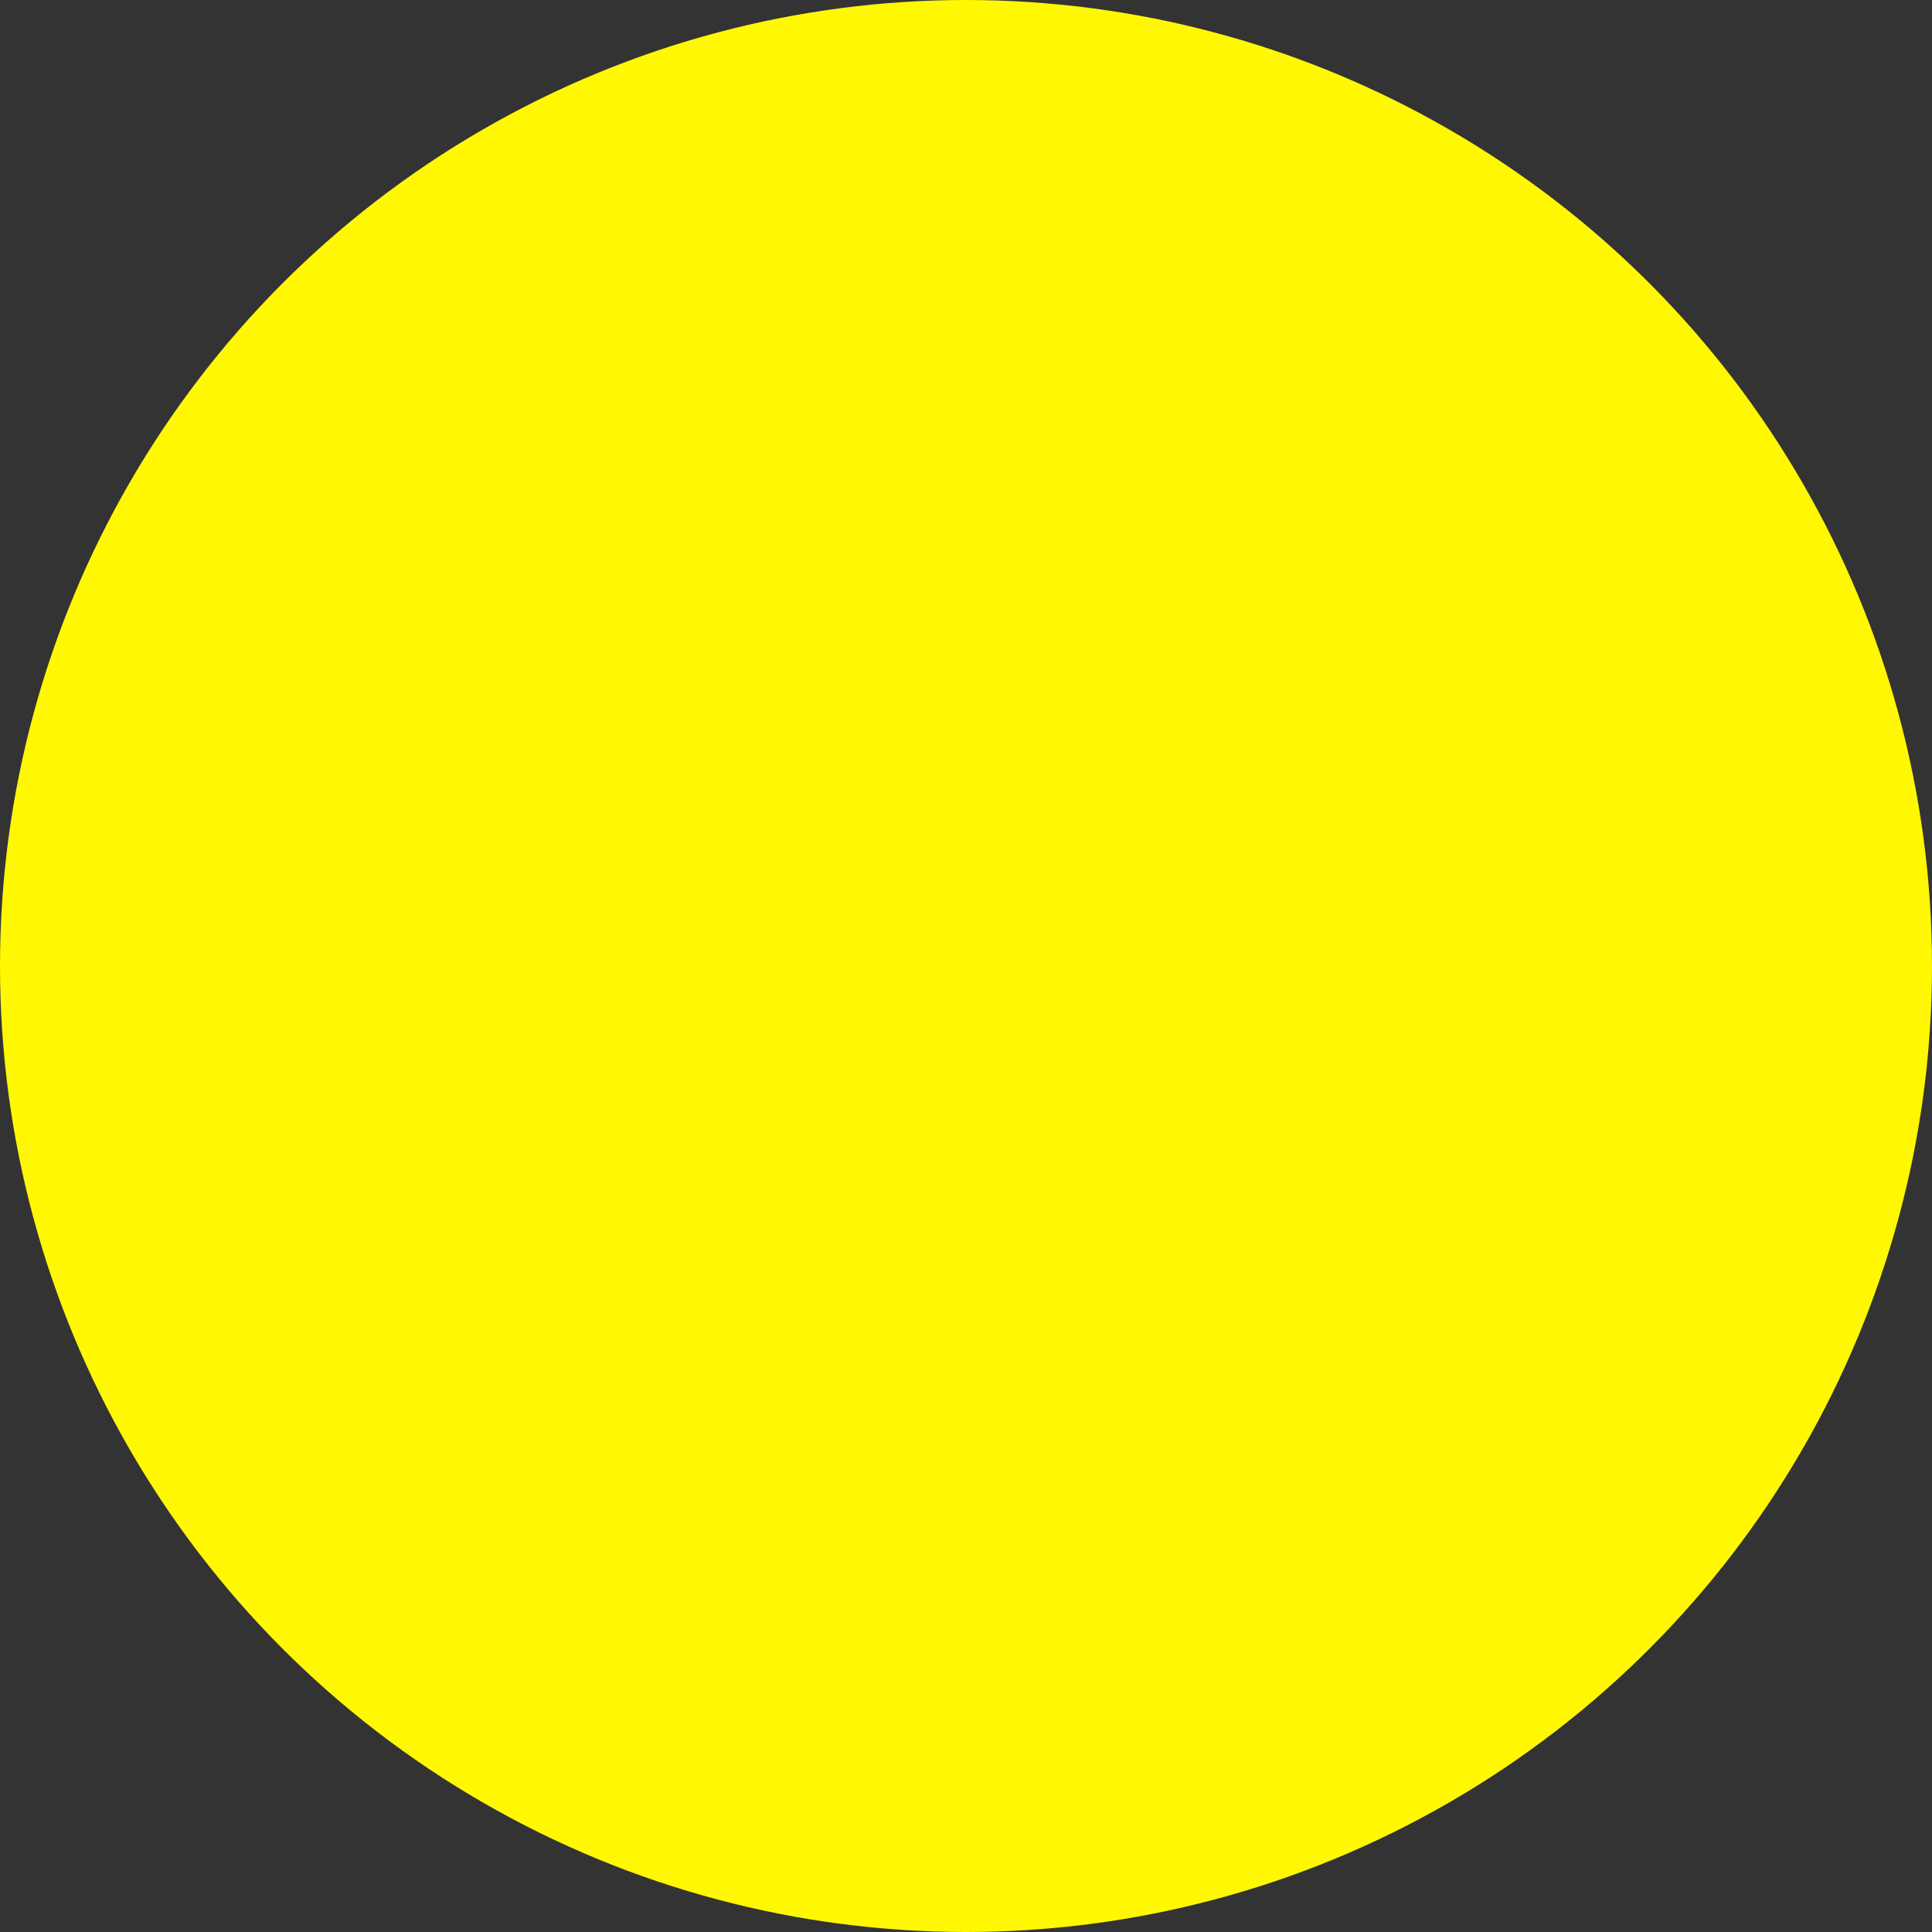 <svg xmlns="http://www.w3.org/2000/svg" viewBox="0 0 39.5 39.5"><rect x="0" y="0" width="39.5" height="39.5" fill="#333333" stroke="none"/><defs><style>.cls-1{fill:#fff802;}</style></defs><title>ORB</title><g id="Layer_2" data-name="Layer 2"><g id="Layer_1-2" data-name="Layer 1"><circle id="ORB" class="cls-1" cx="19.75" cy="19.75" r="19.75"/></g></g></svg>